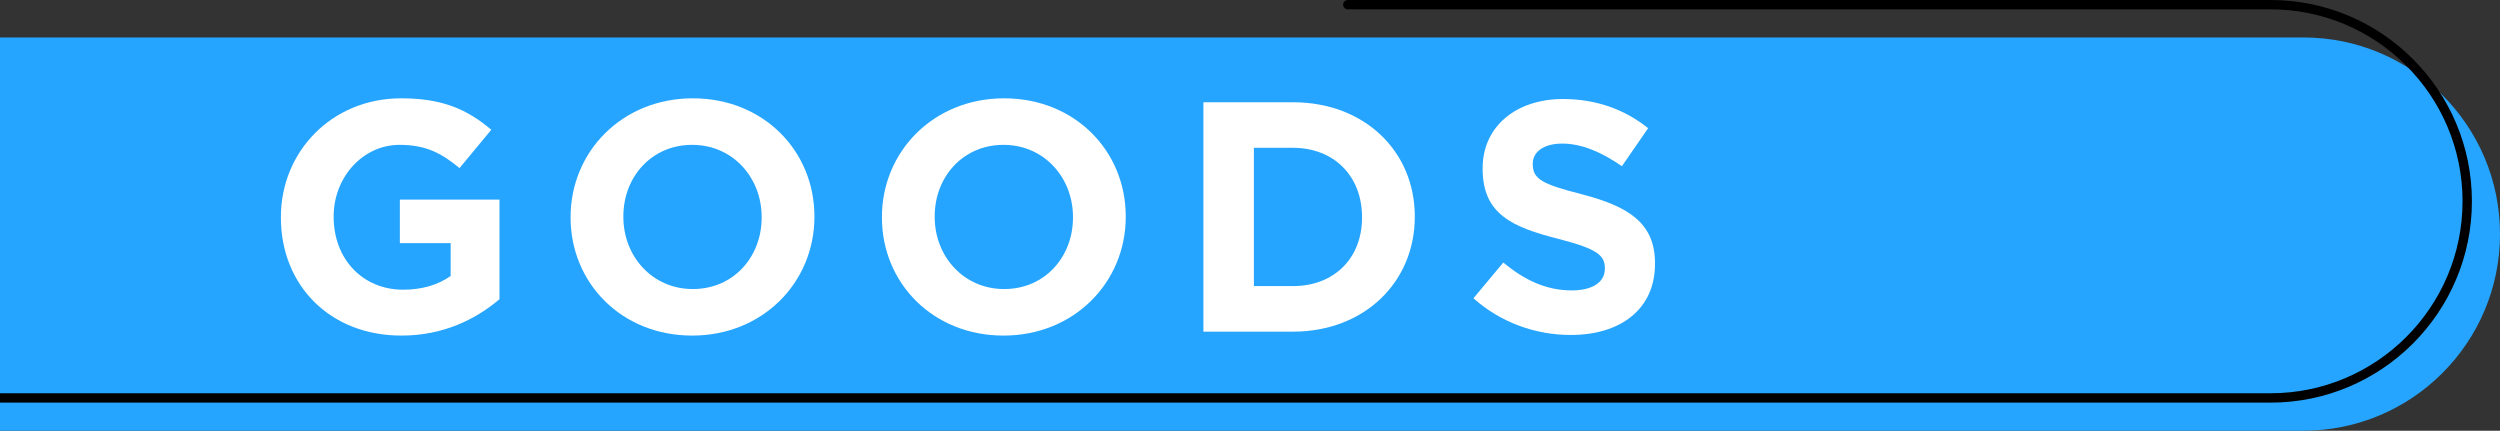 <svg width="534" height="92" viewBox="0 0 534 92" fill="none" xmlns="http://www.w3.org/2000/svg">
<rect x="0" y="0" width="534" height="92" fill="#333333" stroke="none"/>
<path d="M-96 8H492C515.18 8 534 26.82 534 50C534 73.18 515.18 92 492 92H-96V8Z" fill="#25A5FF"/>
<path d="M485 0H287.89C287.34 0 286.89 0.45 286.89 1C286.89 1.55 287.34 2 287.89 2H485C507.61 2 526 20.39 526 43C526 65.61 507.61 84 485 84H-96V86H485C508.71 86 528 66.71 528 43C528 19.29 508.71 0 485 0Z" fill="black"/>
<g clip-path="url(#clip0_10_158)">
<path d="M60 46.48V46.34C60 32.41 70.85 21 85.69 21C94.51 21 99.83 23.38 104.94 27.72L98.15 35.91C94.37 32.76 91.01 30.94 85.34 30.94C77.5 30.94 71.27 37.87 71.27 46.2V46.34C71.27 55.3 77.43 61.88 86.11 61.88C90.03 61.88 93.53 60.9 96.26 58.94V51.94H85.41V42.63H106.69V63.91C101.65 68.18 94.72 71.68 85.76 71.68C70.5 71.69 60 60.97 60 46.48Z" fill="white"/>
<path d="M121.88 46.48V46.34C121.88 32.41 132.87 21 147.99 21C163.11 21 173.96 32.27 173.96 46.2V46.34C173.96 60.27 162.97 71.68 147.85 71.68C132.73 71.68 121.88 60.41 121.88 46.48ZM162.69 46.48V46.34C162.69 37.94 156.53 30.94 147.85 30.94C139.17 30.94 133.15 37.8 133.15 46.2V46.34C133.15 54.74 139.31 61.74 147.99 61.74C156.67 61.74 162.69 54.88 162.69 46.48Z" fill="white"/>
<path d="M188.38 46.48V46.34C188.38 32.41 199.37 21 214.49 21C229.61 21 240.46 32.27 240.46 46.2V46.34C240.46 60.27 229.47 71.68 214.35 71.68C199.23 71.68 188.38 60.41 188.38 46.48ZM229.19 46.48V46.34C229.19 37.94 223.03 30.94 214.35 30.94C205.67 30.94 199.65 37.8 199.65 46.2V46.34C199.65 54.74 205.81 61.74 214.49 61.74C223.17 61.74 229.19 54.88 229.19 46.48Z" fill="white"/>
<path d="M257.05 21.84H276.16C291.56 21.84 302.2 32.41 302.2 46.2V46.34C302.2 60.13 291.56 70.84 276.16 70.84H257.05V21.84ZM276.16 61.11C284.98 61.11 290.93 55.16 290.93 46.48V46.34C290.93 37.66 284.98 31.57 276.16 31.57H267.83V61.11H276.16Z" fill="white"/>
<path d="M314.73 63.71L321.1 56.08C325.51 59.72 330.13 62.03 335.73 62.03C340.14 62.03 342.8 60.28 342.8 57.41V57.27C342.8 54.54 341.12 53.14 332.93 51.04C323.06 48.52 316.69 45.79 316.69 36.06V35.92C316.69 27.03 323.83 21.15 333.84 21.15C340.98 21.15 347.07 23.39 352.04 27.38L346.44 35.5C342.1 32.49 337.83 30.67 333.7 30.67C329.57 30.67 327.4 32.56 327.4 34.94V35.08C327.4 38.3 329.5 39.35 337.97 41.52C347.91 44.11 353.51 47.68 353.51 56.22V56.36C353.51 66.09 346.09 71.55 335.52 71.55C328.1 71.55 320.61 68.96 314.73 63.71Z" fill="white"/>
</g>
<defs>
<clipPath id="clip0_10_158">
<rect width="293.51" height="50.69" fill="white" transform="translate(60 21)"/>
</clipPath>
</defs>
</svg>
